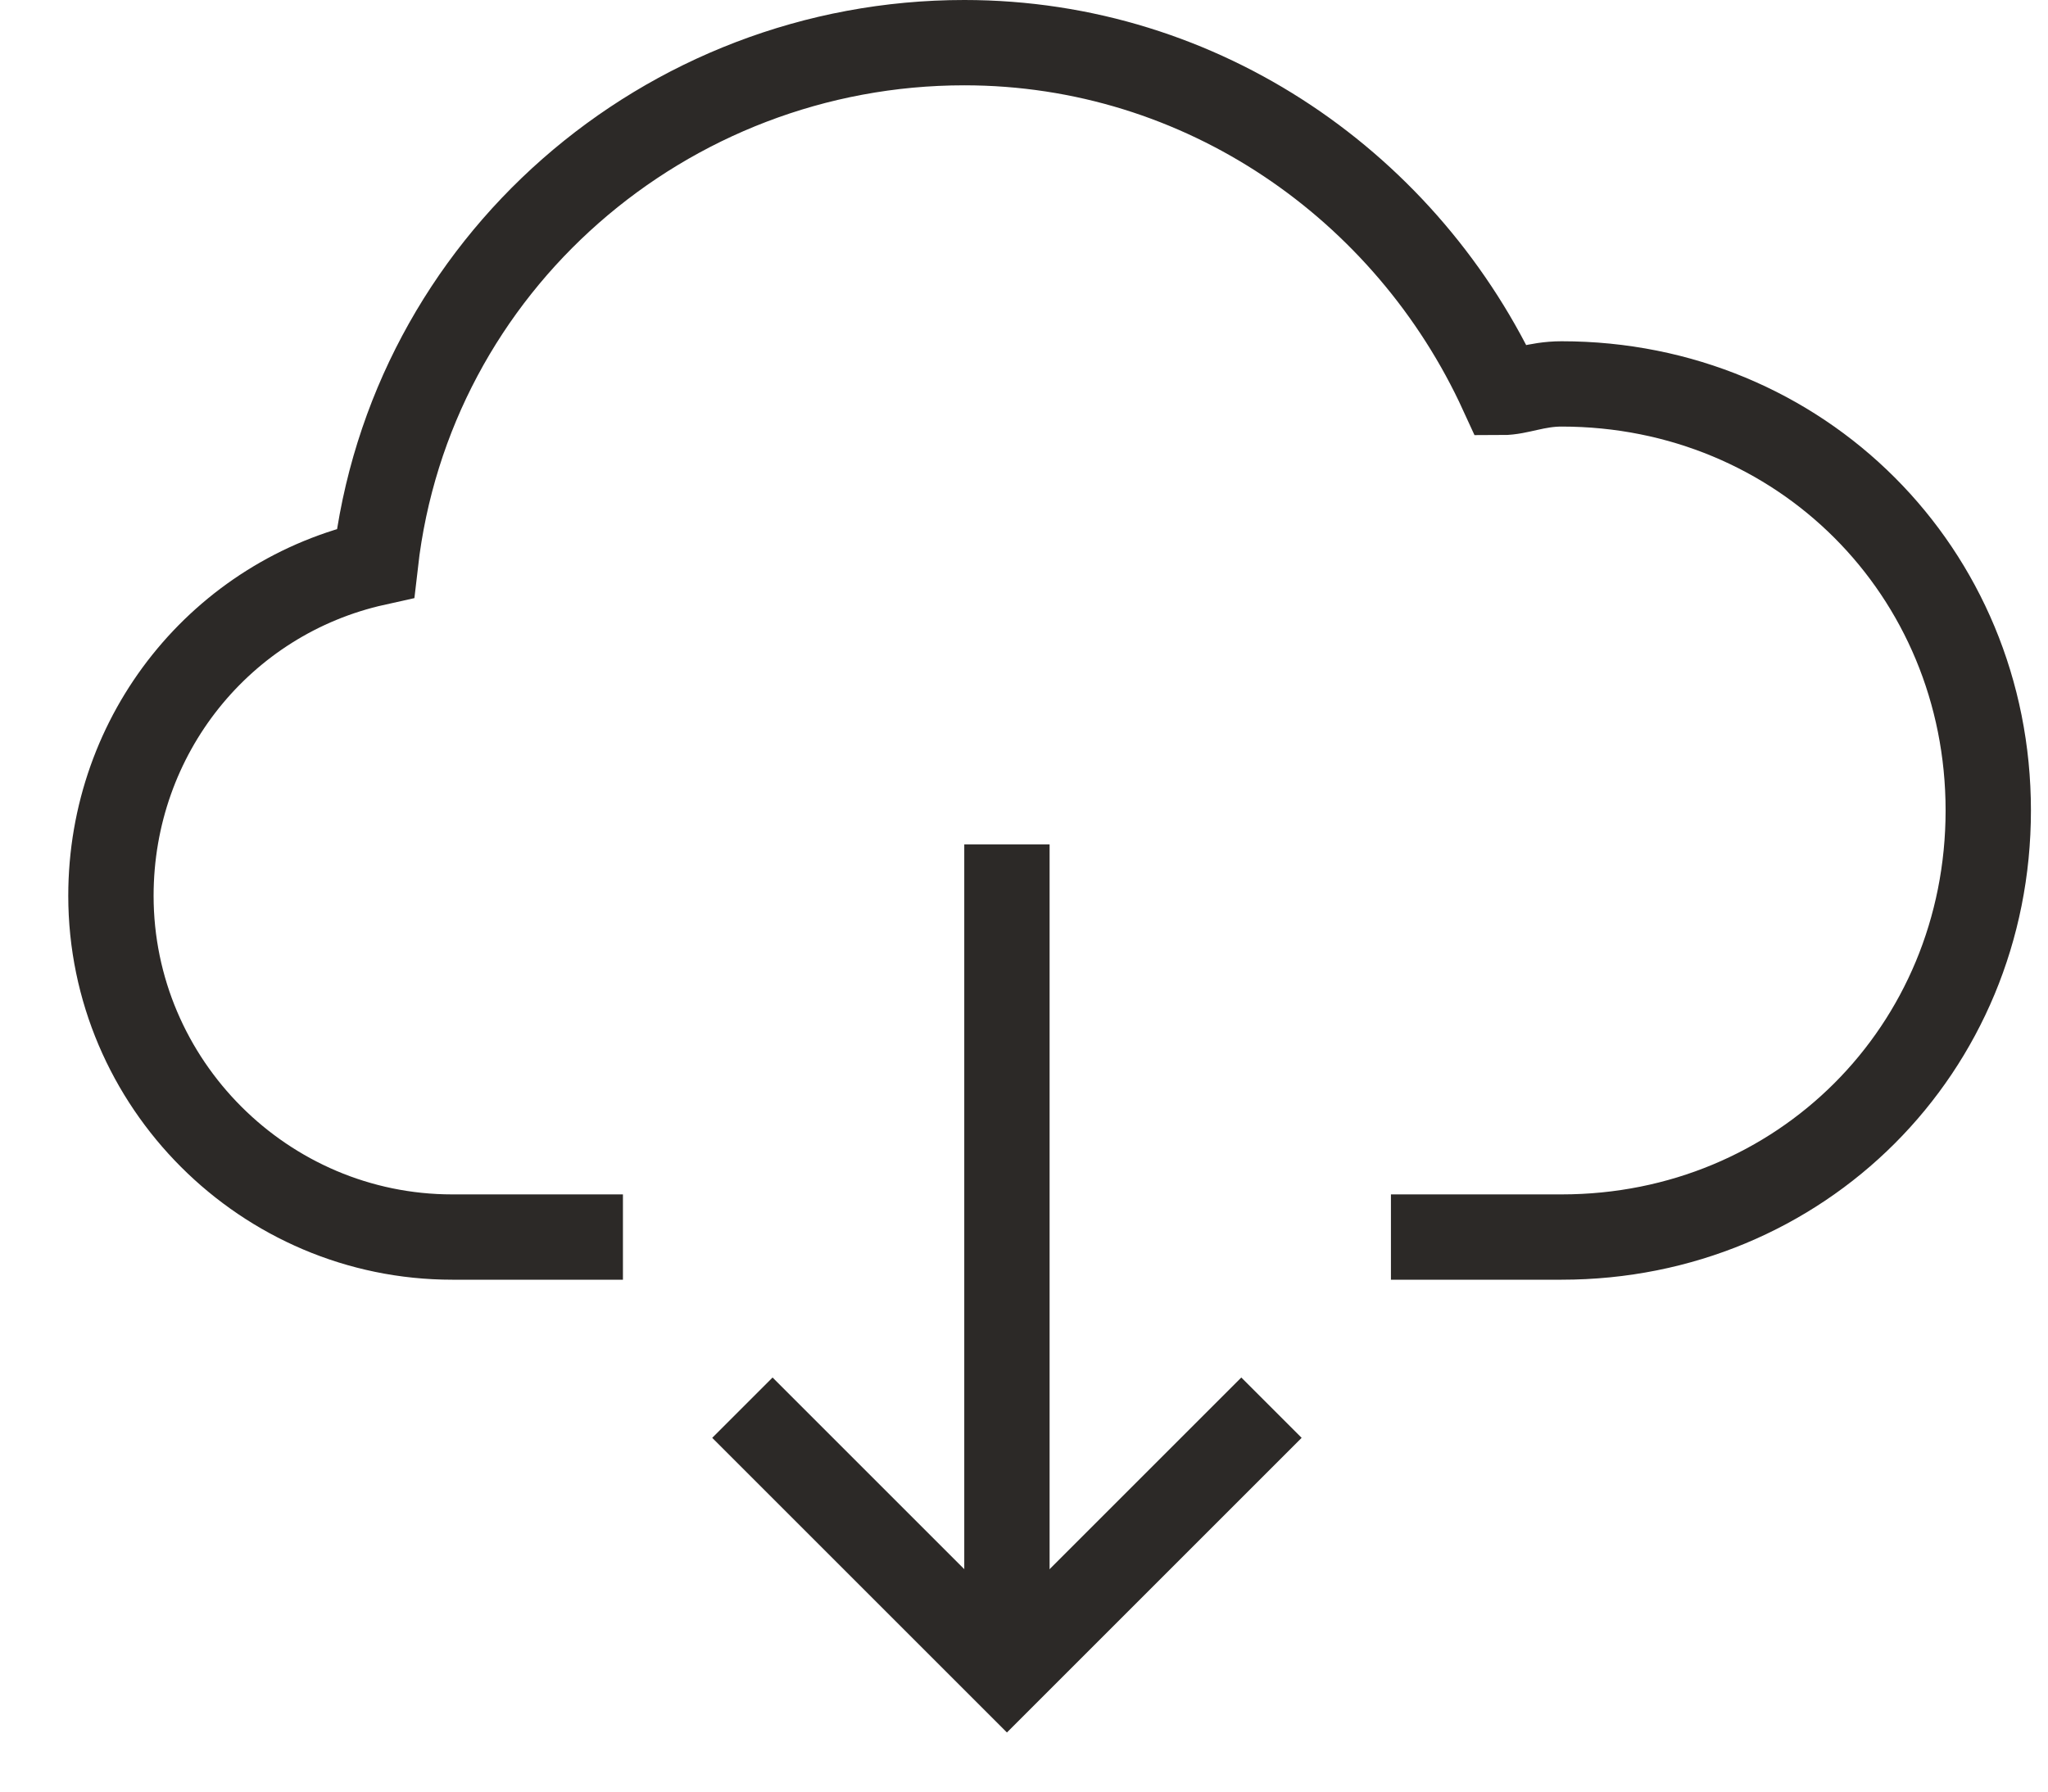 <?xml version="1.0" encoding="UTF-8"?> <svg xmlns="http://www.w3.org/2000/svg" width="24" height="21" viewBox="0 0 24 21" fill="none"><path d="M7.3 14.5H5.3C3.1 14.5 1.3 12.7 1.3 10.5C1.3 8.6 2.6 7 4.4 6.6C4.8 3.1 7.8 0.5 11.3 0.5C14.1 0.5 16.5 2.2 17.6 4.6C17.8 4.6 18 4.5 18.3 4.5C21.1 4.5 23.3 6.7 23.3 9.5C23.3 12.3 21.1 14.5 18.3 14.5H16.3" stroke="#2C2927" stroke-miterlimit="10"></path><path d="M11.8 9.898V19.098" stroke="#2C2927" stroke-miterlimit="10"></path><path d="M14.9 16.5L11.8 19.6L8.7 16.5" stroke="#2C2927" stroke-miterlimit="10"></path></svg> 